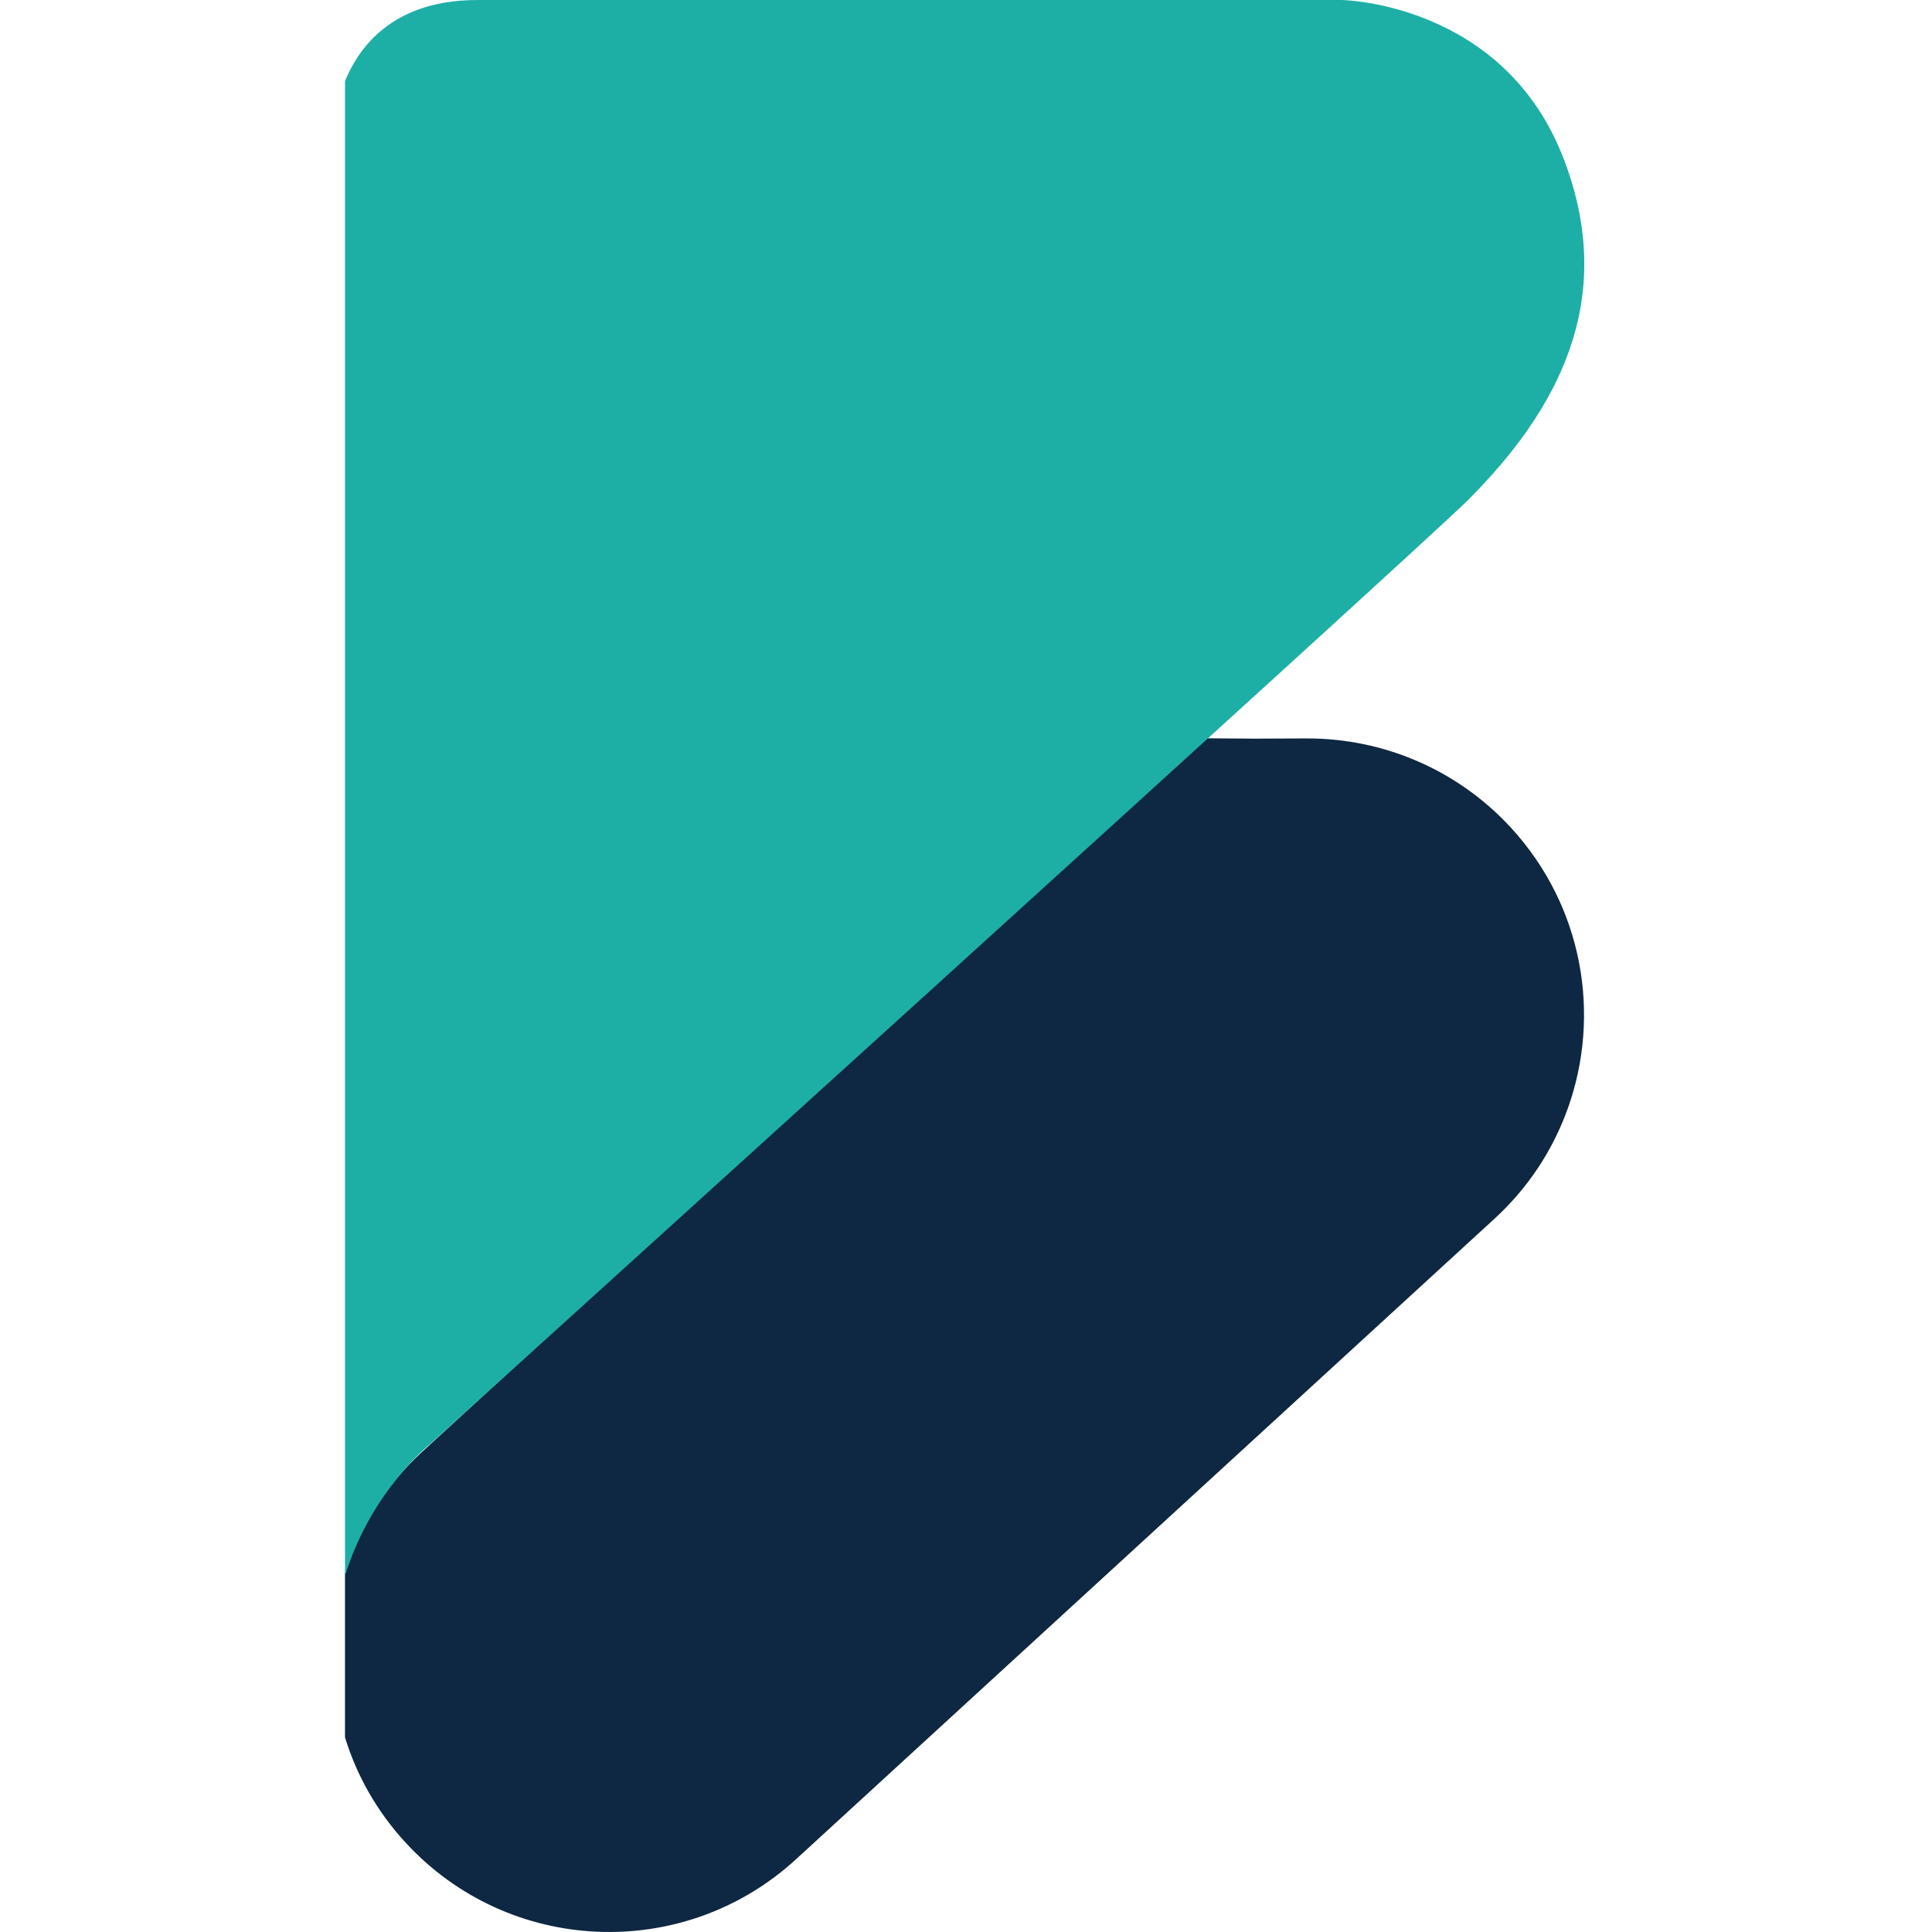 <svg xmlns="http://www.w3.org/2000/svg" width="28" height="28" viewBox="0 0 28 28" fill="none"><g clip-path="url(#clip0_34_520)"><path d="M18.175 10.705L17.487 10.7L13.873 13.928L6.12 21.039C5.578 21.537 5.203 22.149 5 22.807V25.18C5.169 25.729 5.46 26.25 5.875 26.701C7.371 28.332 9.905 28.442 11.536 26.946L21.66 17.662C22.147 17.215 22.497 16.677 22.71 16.096L22.721 16.067C23.208 14.71 22.944 13.137 21.902 12C21.111 11.139 20.031 10.702 18.949 10.702C18.932 10.702 18.913 10.702 18.896 10.702" fill="#0E2742"></path><path d="M6.926 0C6.753 0 6.593 0.013 6.447 0.038C6.437 0.038 6.424 0.042 6.413 0.044C5.595 0.194 5.194 0.703 5 1.175V22.837C5.386 21.592 6.24 20.923 6.24 20.923C6.24 20.923 20.637 7.886 21.274 7.249C22.575 5.947 23.447 4.352 22.664 2.306C21.793 0.03 19.442 0 19.442 0H6.926Z" fill="#1DAFA6"></path></g><defs><clipPath id="clip0_34_520"><rect width="28" height="28" fill="white"></rect></clipPath></defs></svg>